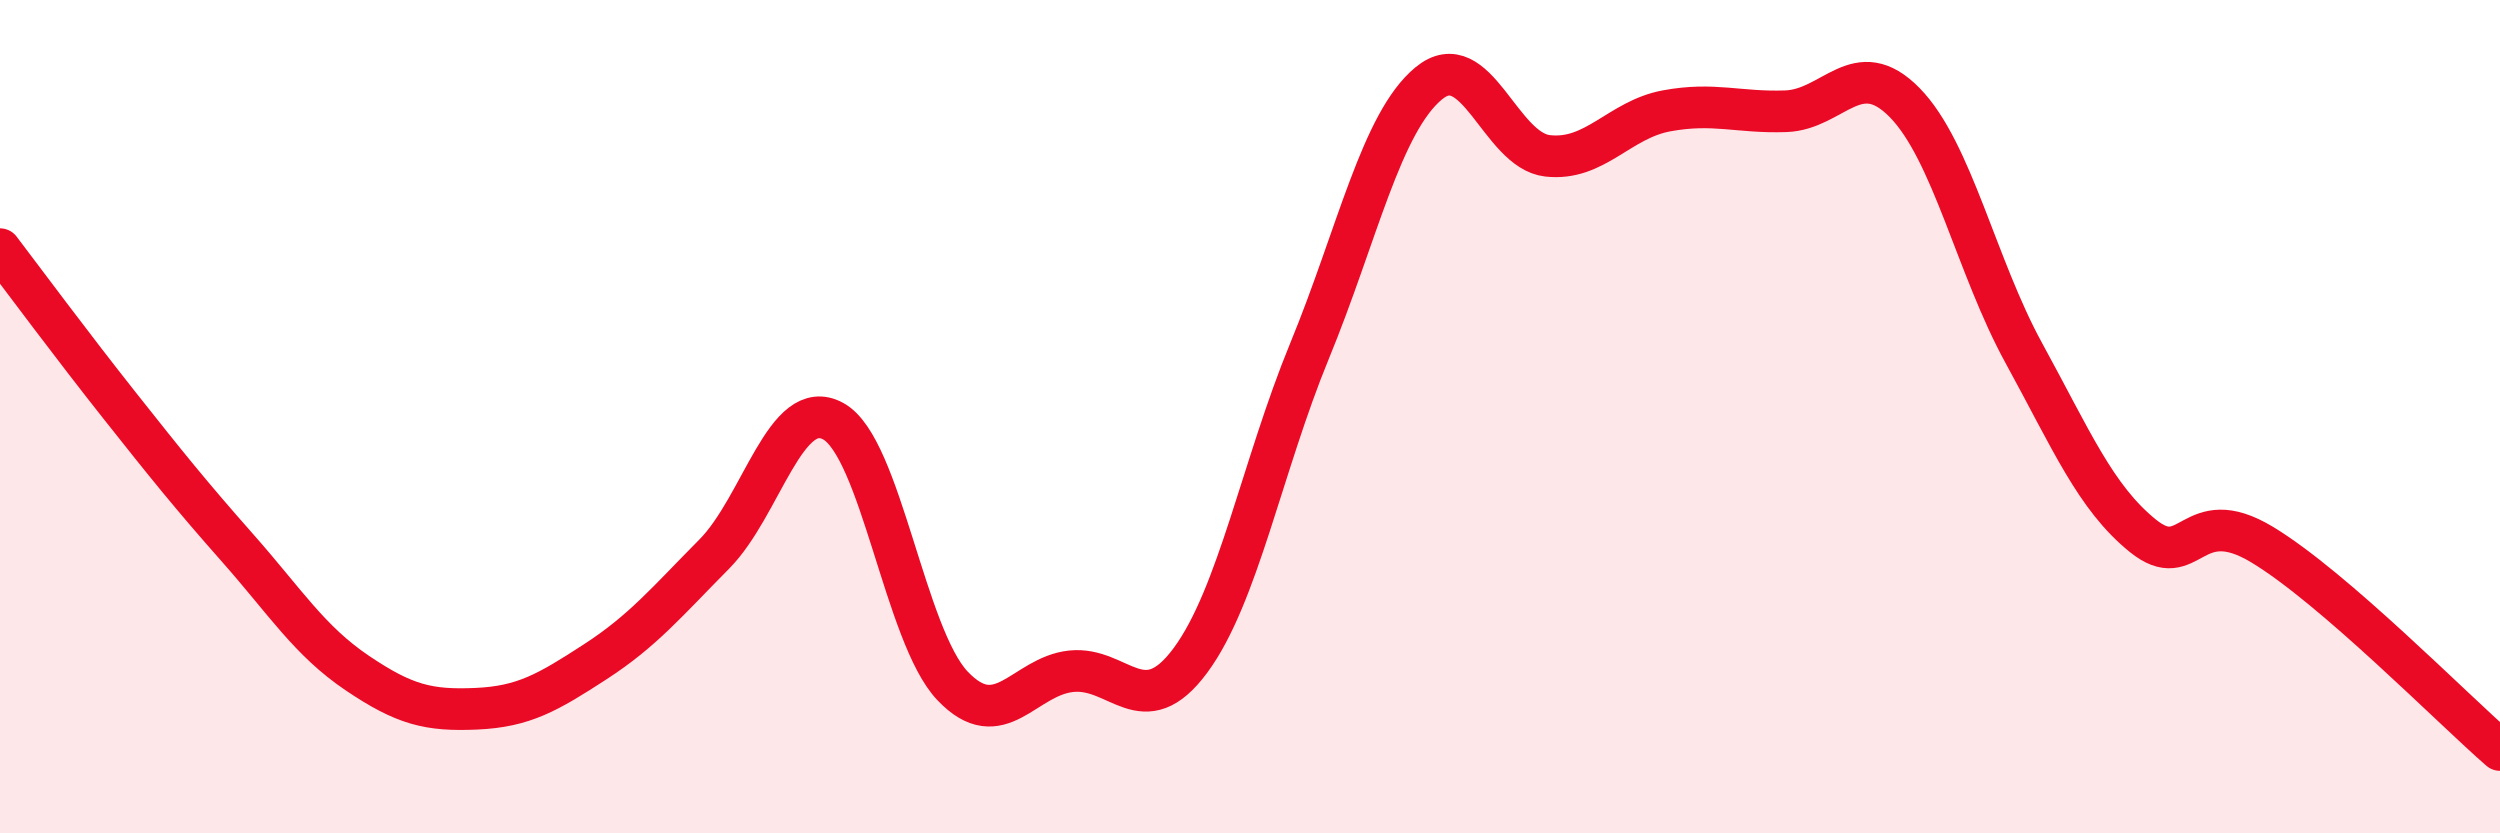 
    <svg width="60" height="20" viewBox="0 0 60 20" xmlns="http://www.w3.org/2000/svg">
      <path
        d="M 0,5.98 C 0.57,6.73 1.72,8.28 2.86,9.72 C 4,11.16 4.57,11.87 5.71,13.16 C 6.85,14.45 7.43,15.38 8.57,16.15 C 9.71,16.92 10.29,17.06 11.43,17.01 C 12.57,16.96 13.15,16.62 14.29,15.88 C 15.43,15.14 16,14.45 17.14,13.3 C 18.28,12.15 18.86,9.48 20,10.11 C 21.14,10.74 21.72,15.26 22.86,16.46 C 24,17.66 24.57,16.23 25.71,16.11 C 26.85,15.99 27.43,17.39 28.57,15.85 C 29.71,14.31 30.29,11.19 31.43,8.42 C 32.57,5.65 33.15,2.94 34.29,2 C 35.43,1.06 36,3.61 37.14,3.74 C 38.28,3.87 38.86,2.87 40,2.66 C 41.14,2.45 41.72,2.71 42.86,2.67 C 44,2.63 44.57,1.3 45.71,2.46 C 46.85,3.62 47.43,6.39 48.57,8.47 C 49.71,10.55 50.29,11.94 51.43,12.86 C 52.57,13.78 52.58,12.04 54.29,13.07 C 56,14.1 58.86,17.01 60,18L60 20L0 20Z"
        fill="#EB0A25"
        opacity="0.1"
        stroke-linecap="round"
        stroke-linejoin="round"
      />
      <path
        d="M 0,5.98 C 0.57,6.73 1.72,8.28 2.86,9.72 C 4,11.16 4.57,11.87 5.71,13.16 C 6.85,14.45 7.43,15.38 8.57,16.15 C 9.71,16.92 10.29,17.06 11.43,17.01 C 12.57,16.96 13.15,16.62 14.29,15.88 C 15.43,15.14 16,14.45 17.14,13.3 C 18.28,12.15 18.86,9.48 20,10.11 C 21.14,10.74 21.72,15.26 22.86,16.46 C 24,17.66 24.57,16.23 25.71,16.11 C 26.85,15.99 27.43,17.39 28.57,15.85 C 29.71,14.31 30.29,11.19 31.43,8.42 C 32.57,5.65 33.15,2.94 34.29,2 C 35.43,1.06 36,3.61 37.14,3.74 C 38.28,3.87 38.86,2.87 40,2.66 C 41.14,2.45 41.72,2.71 42.86,2.67 C 44,2.63 44.57,1.3 45.71,2.46 C 46.85,3.62 47.43,6.39 48.57,8.47 C 49.71,10.55 50.29,11.94 51.43,12.86 C 52.57,13.78 52.58,12.04 54.29,13.07 C 56,14.1 58.86,17.01 60,18"
        stroke="#EB0A25"
        stroke-width="1"
        fill="none"
        stroke-linecap="round"
        stroke-linejoin="round"
      />
    </svg>
  